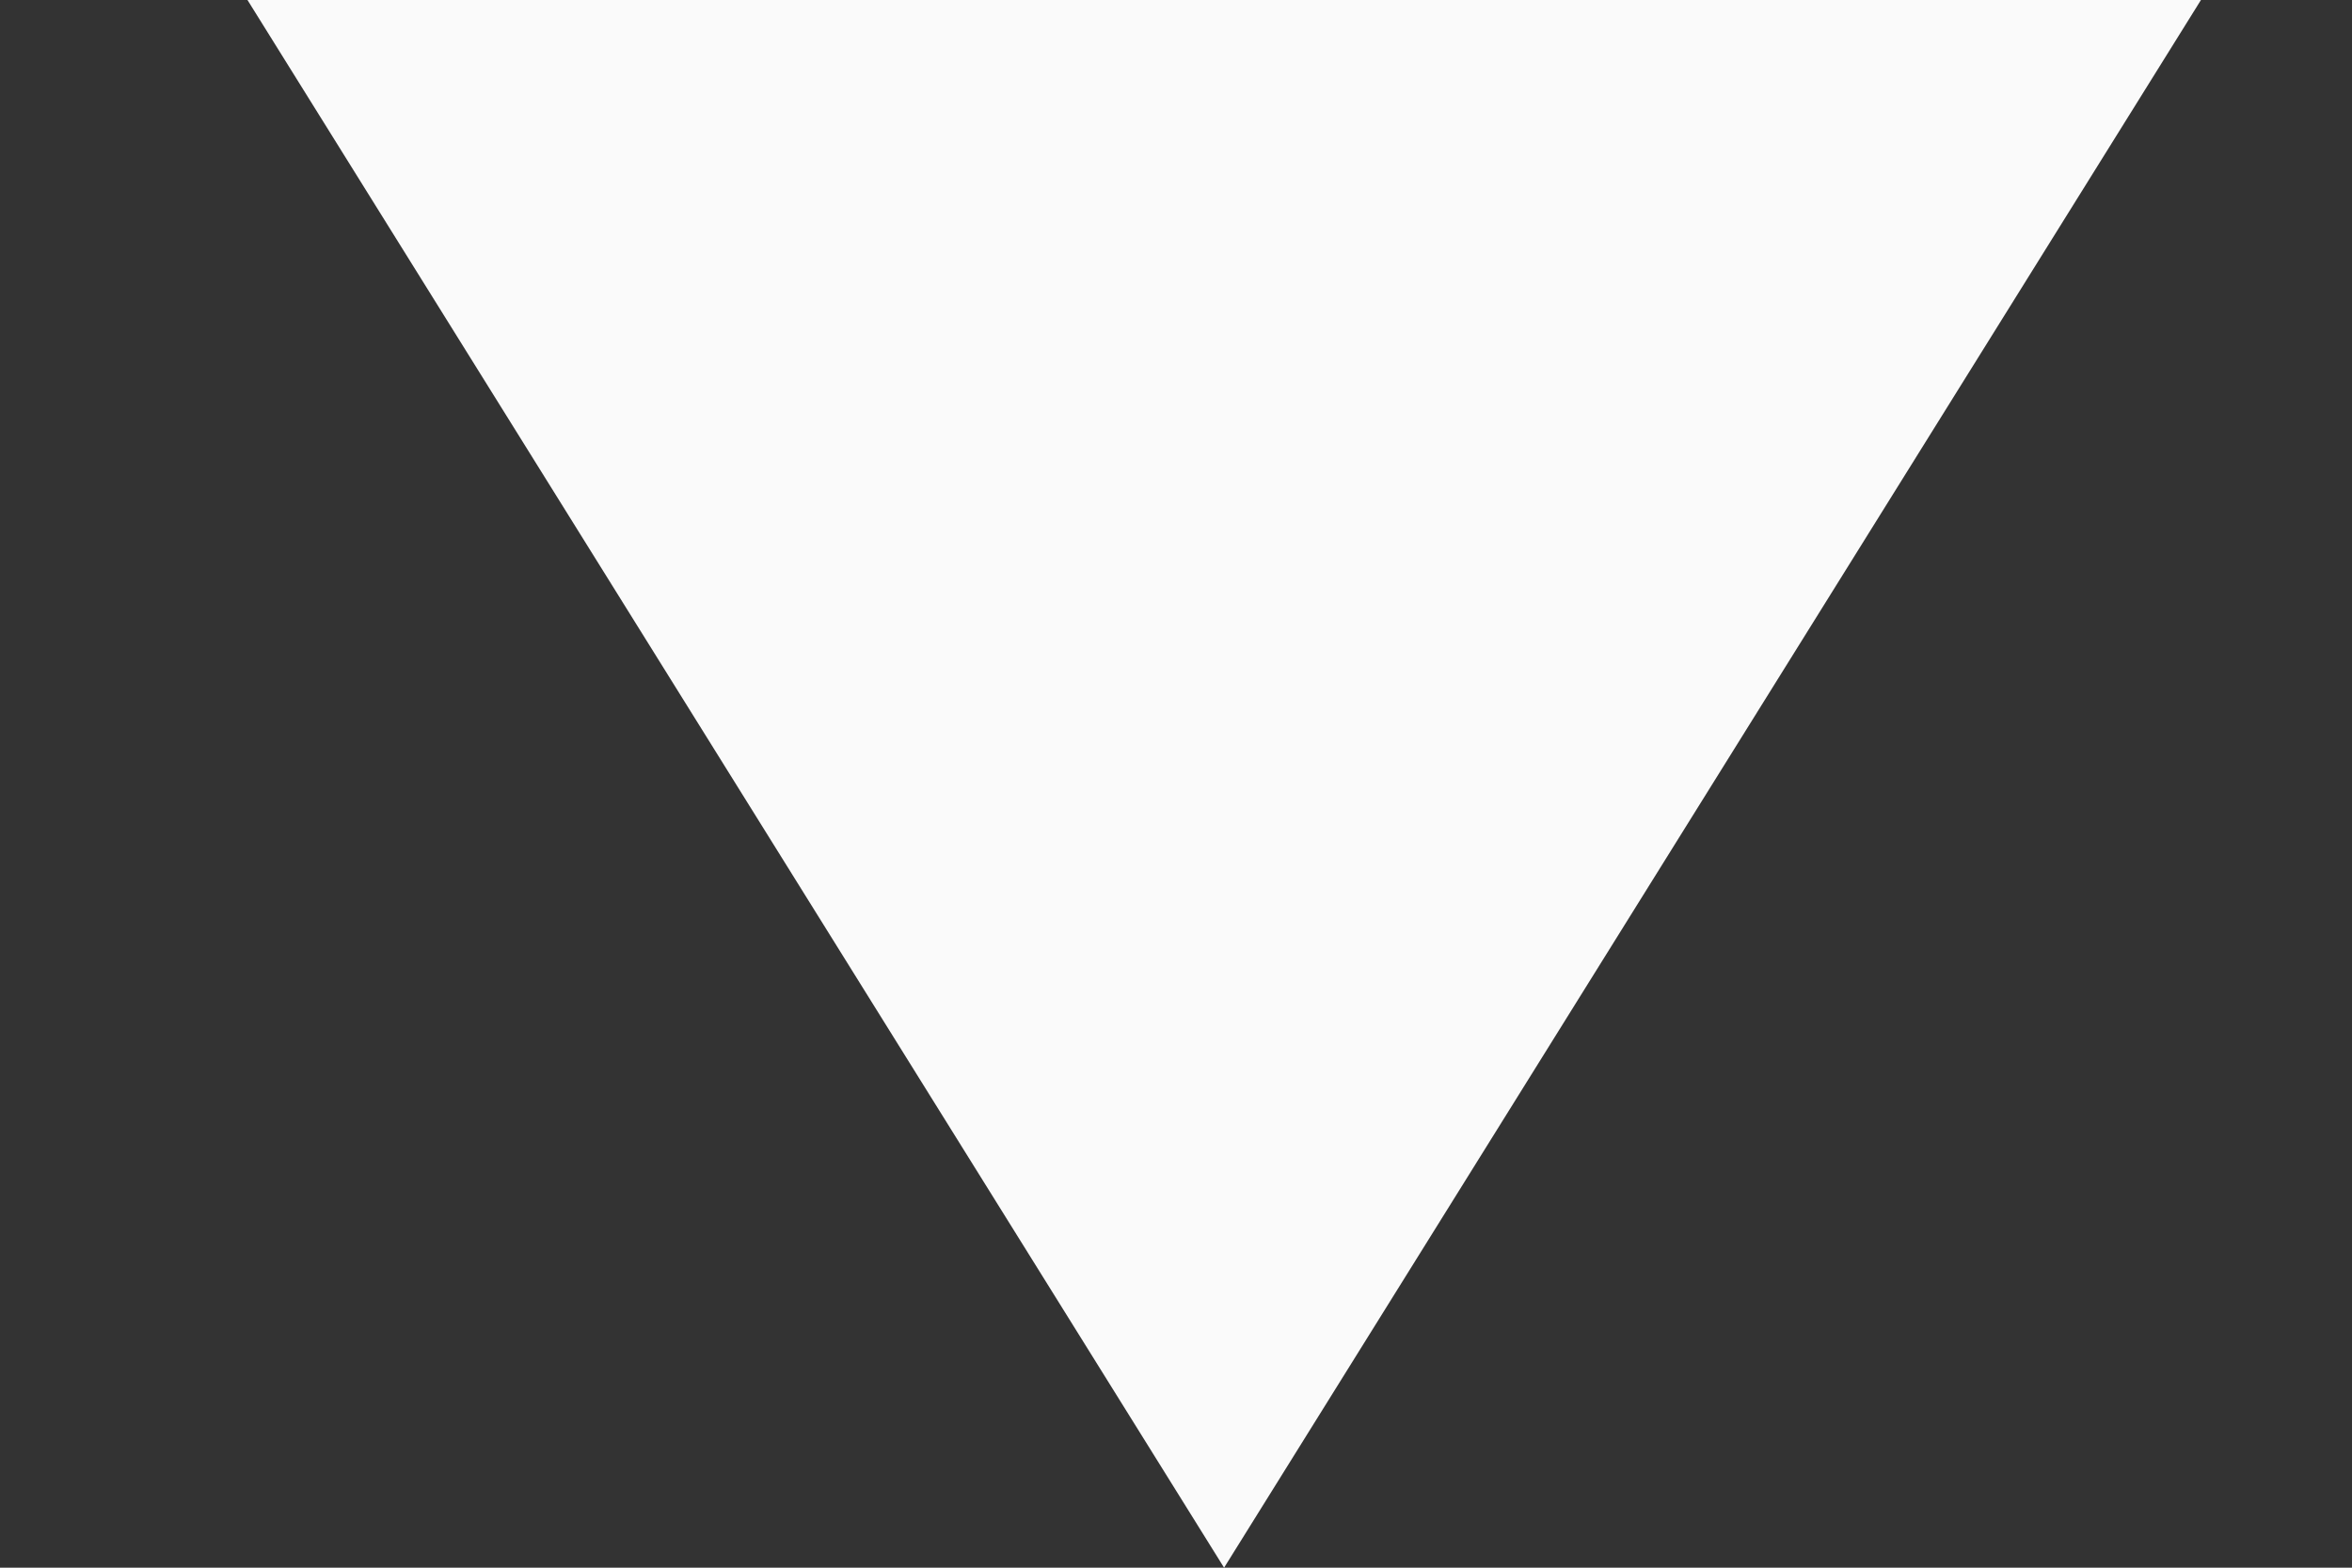 <svg width="9" height="6" viewBox="0 0 9 6" fill="none" xmlns="http://www.w3.org/2000/svg">
<rect x="0" y="0" width="9" height="6" fill="#333333" stroke="none"/>
<path d="M4.684 6L0.947 -1.75695e-07L8.422 4.29987e-07L4.684 6Z" fill="#FAFAFA"/>
</svg>
